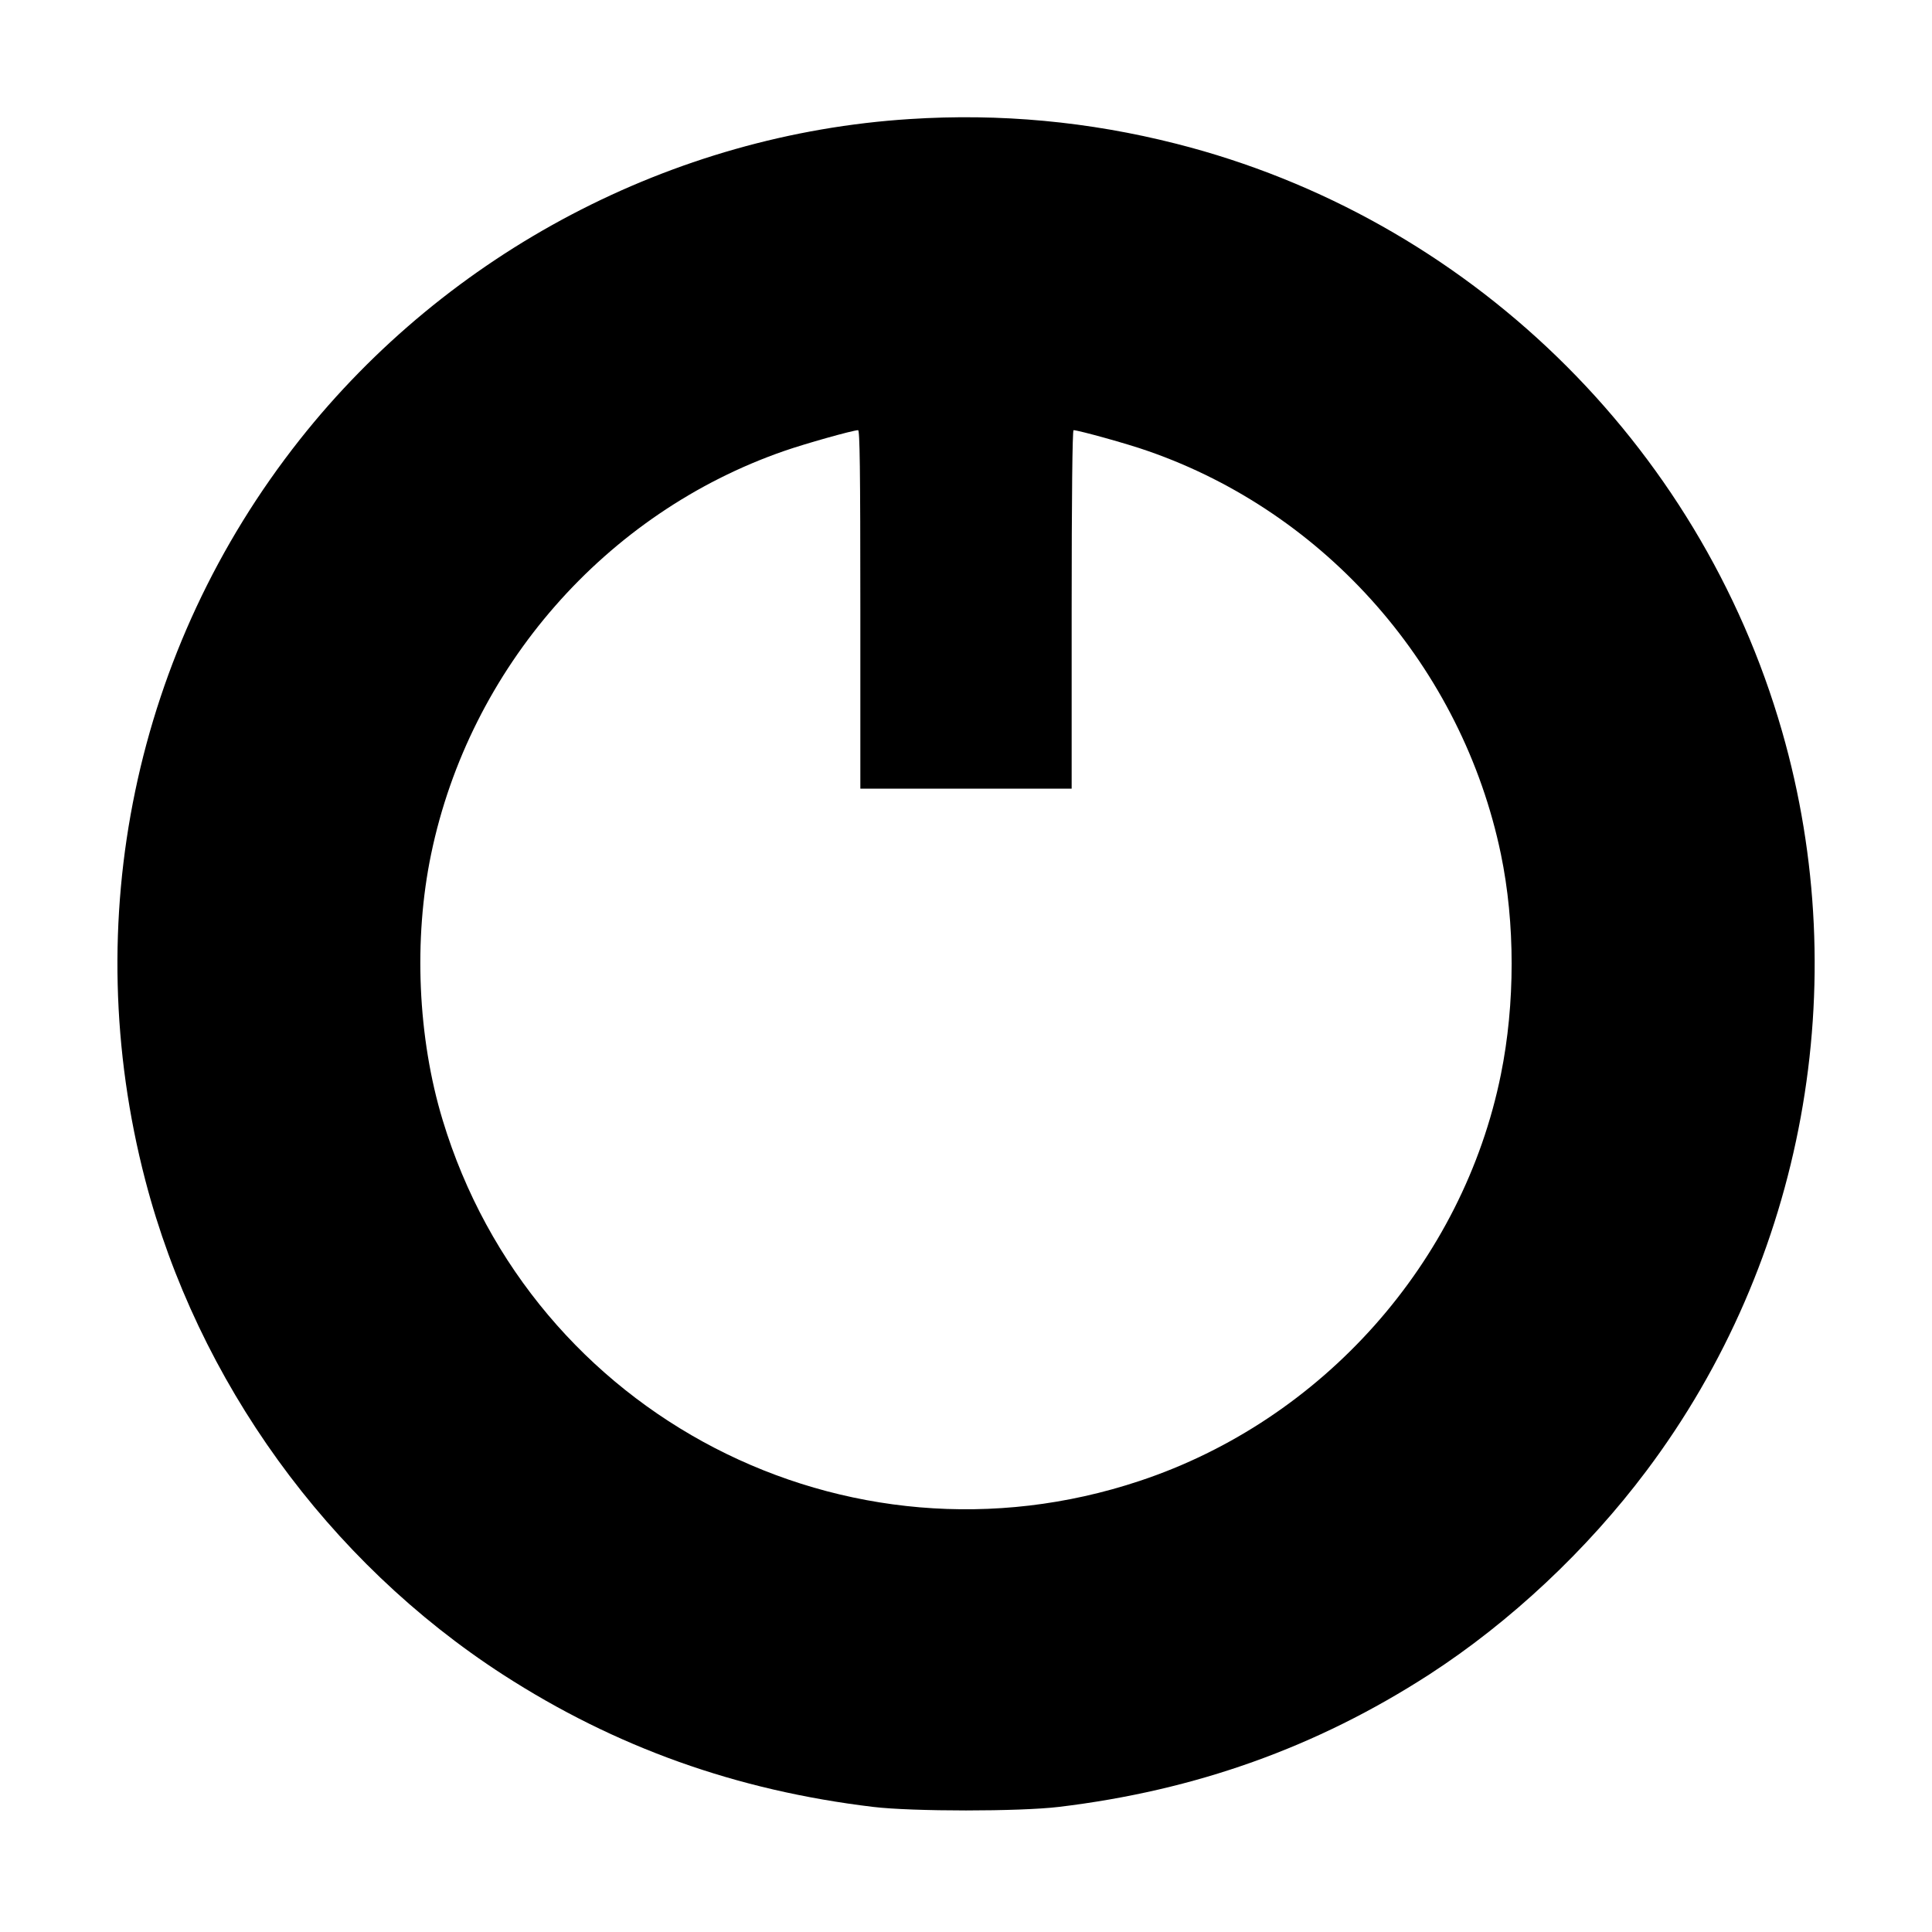 <svg version="1" xmlns="http://www.w3.org/2000/svg" width="1365.333" height="1365.333" viewBox="0 0 1024 1024"><path d="M482.2 63.1c-125.8 8-244.6 70.4-323.3 169.9C71.3 343.8 41.2 488 77 625.5c27.8 106.6 96.7 202 189.6 262.1 59.6 38.5 123.7 61.4 196.2 70.1 20.9 2.5 77.5 2.5 98.4 0 72.5-8.7 136.6-31.6 196.2-70.1 43.1-27.9 83.8-66.1 115.3-108.1 83.6-111.3 110.4-257.8 71.8-392-43.9-152.9-166.9-272.2-321-311.3C577.1 64.4 530 60 482.2 63.1zM456 323v95h112v-95c0-59.8.4-95 1-95 2.5 0 28.9 7.3 39.3 11C703 271.8 775 354 795.5 452.7c7.6 36.5 7.6 79.4 0 116.8C775.4 669 701 752.7 604.1 784.9 448.7 836.7 282 750.4 234.6 593.6c-13.2-43.5-15.5-95.8-6.1-140.9C249 354 321 271.8 415.7 239c10.9-3.8 36.1-10.9 39.1-11 .9 0 1.2 19.6 1.2 95z"/></svg>